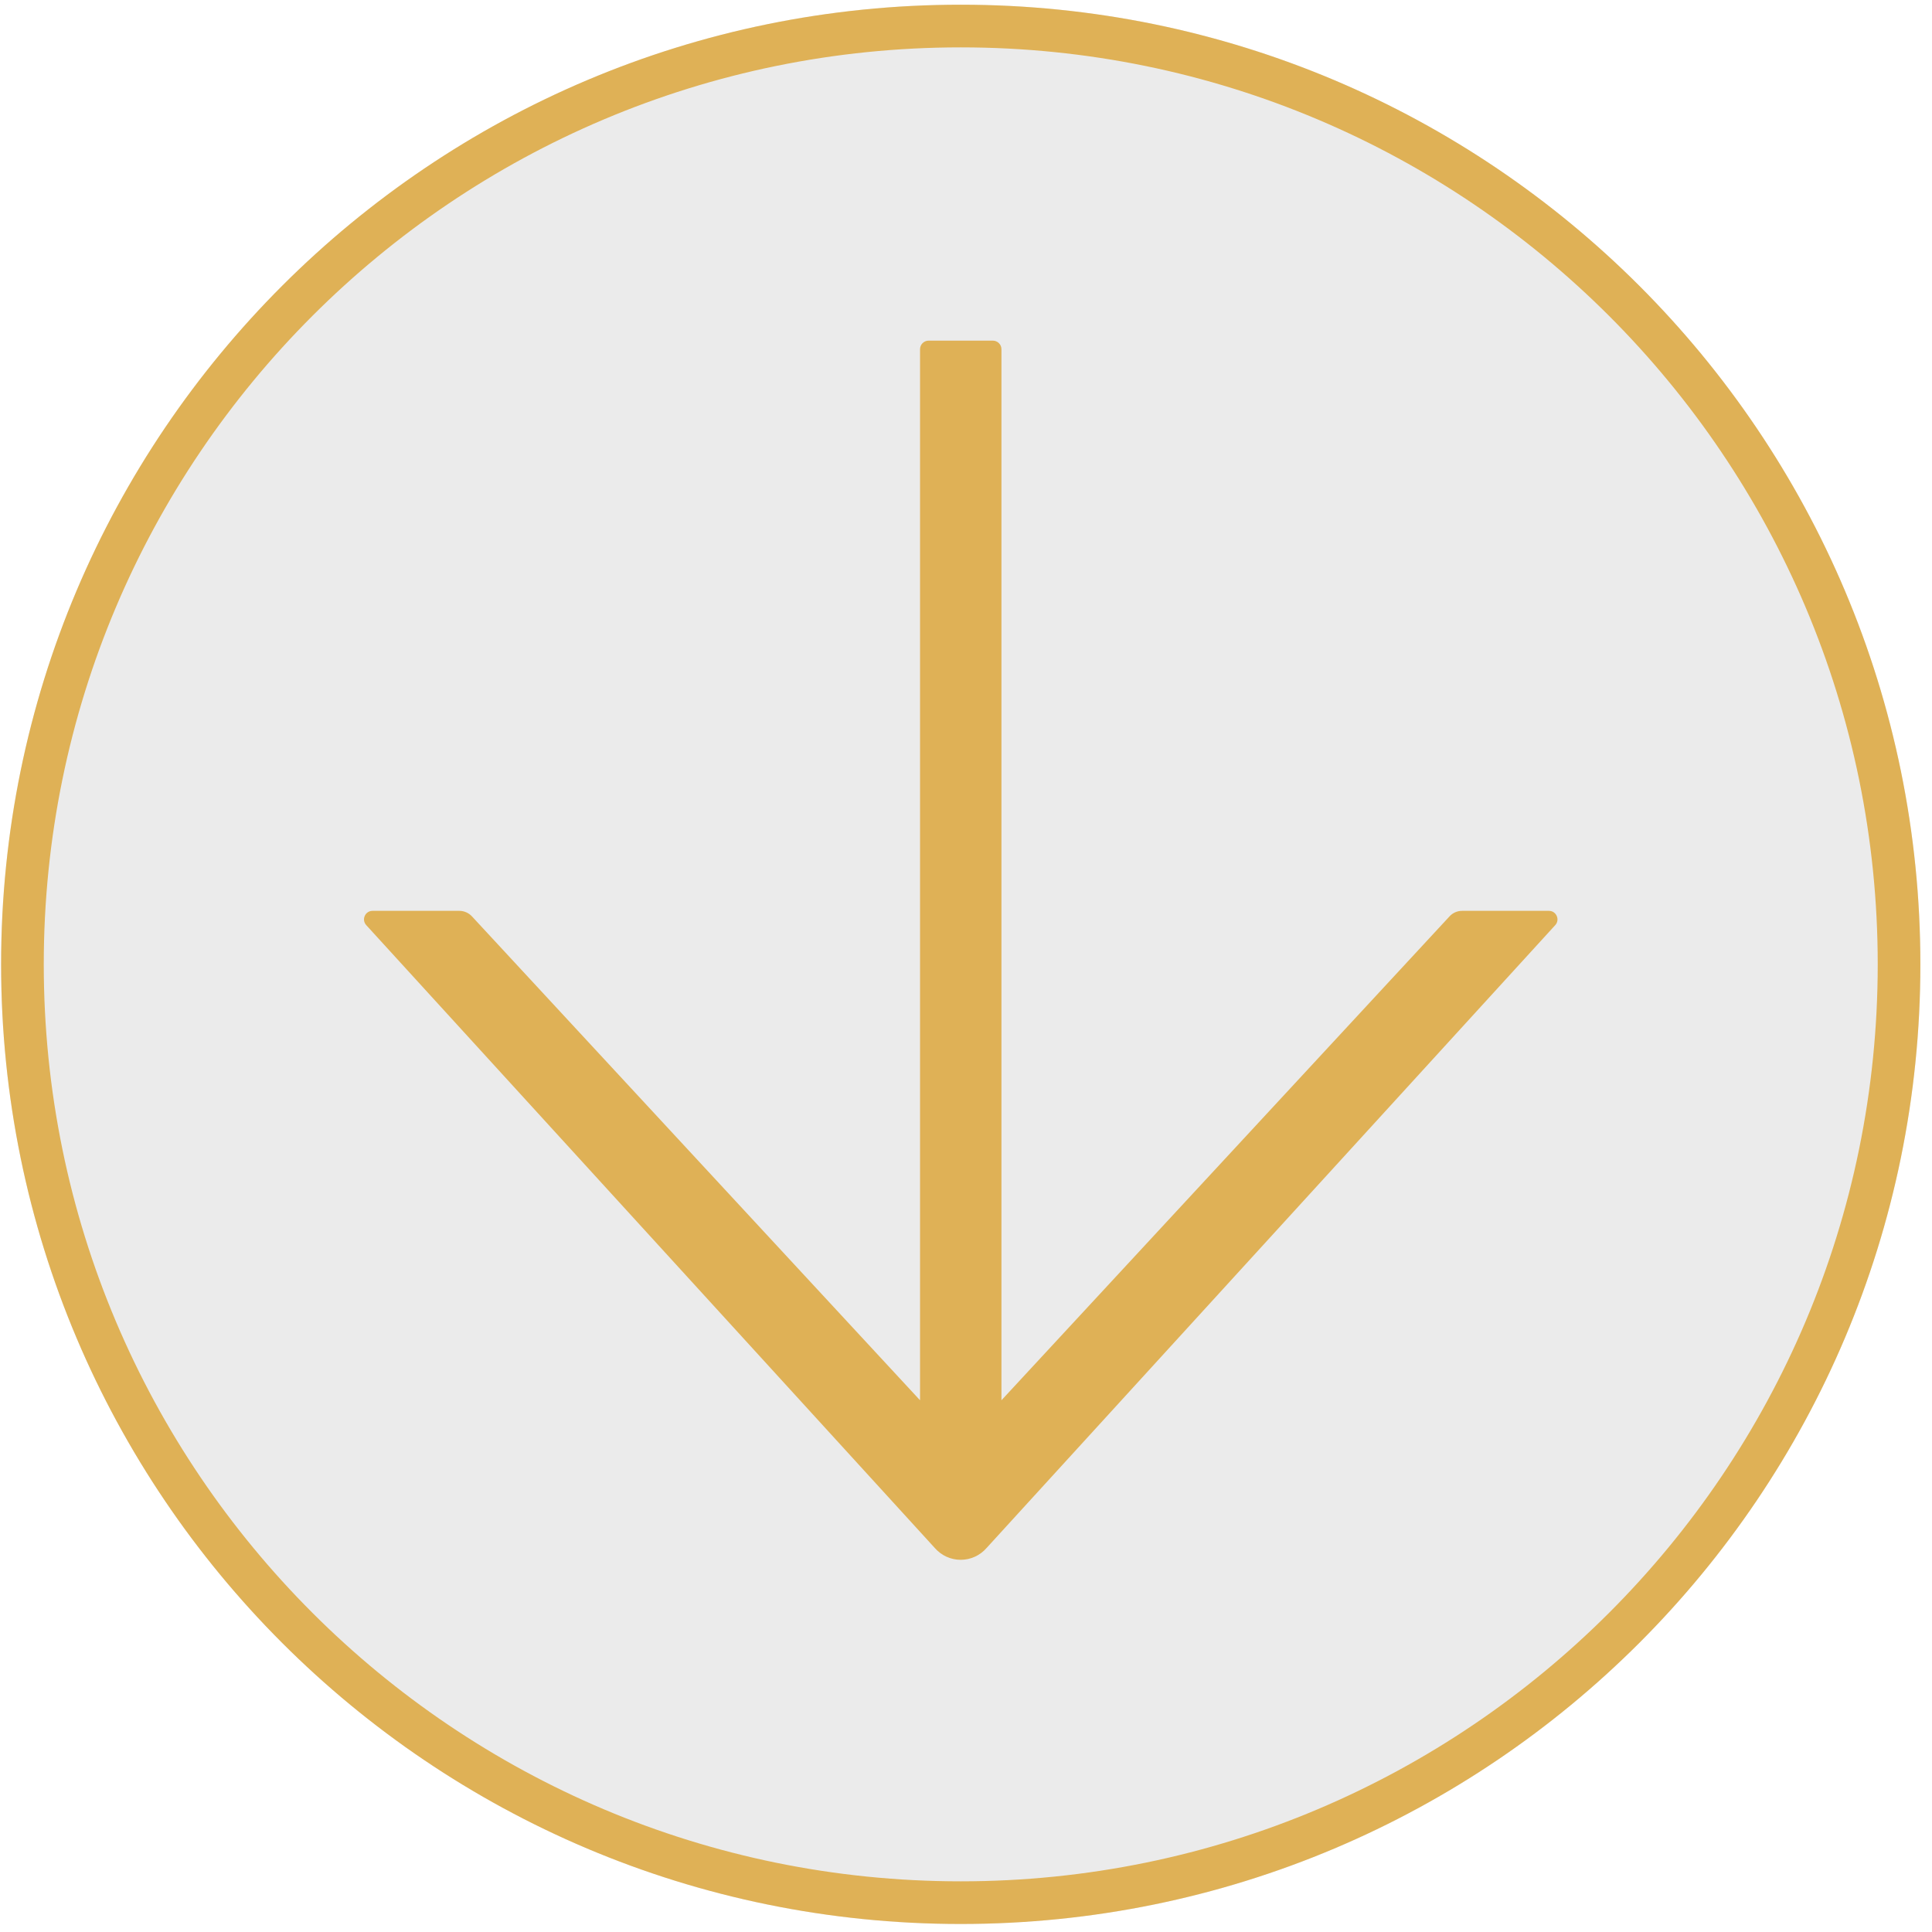 <?xml version="1.0" encoding="UTF-8"?> <svg xmlns="http://www.w3.org/2000/svg" width="164" height="164" viewBox="0 0 164 164" fill="none"> <path d="M163.013 81.86C163.013 126.849 126.542 163.319 81.554 163.319C36.565 163.319 0.094 126.849 0.094 81.86C0.094 36.871 36.565 0.4 81.554 0.4C126.542 0.4 163.013 36.871 163.013 81.86Z" fill="#D9D9D9" fill-opacity="0.5"></path> <path fill-rule="evenodd" clip-rule="evenodd" d="M81.554 159.699C124.543 159.699 159.393 124.849 159.393 81.86C159.393 38.871 124.543 4.021 81.554 4.021C38.564 4.021 3.715 38.871 3.715 81.86C3.715 124.849 38.564 159.699 81.554 159.699ZM81.554 163.319C126.542 163.319 163.013 126.849 163.013 81.86C163.013 36.871 126.542 0.4 81.554 0.4C36.565 0.4 0.094 36.871 0.094 81.86C0.094 126.849 36.565 163.319 81.554 163.319Z" fill="#DFB156"></path> <path d="M31.624 77.318H38.99C39.408 77.318 39.808 77.5 40.09 77.818L78.098 118.863V29.643C78.098 29.243 78.425 28.916 78.826 28.916H84.282C84.682 28.916 85.009 29.243 85.009 29.643V118.863L123.017 77.818C123.29 77.5 123.69 77.318 124.117 77.318H131.483C132.102 77.318 132.438 78.055 132.029 78.519L83.745 131.404C83.472 131.718 83.135 131.971 82.756 132.144C82.377 132.317 81.966 132.406 81.549 132.406C81.132 132.406 80.721 132.317 80.342 132.144C79.963 131.971 79.626 131.718 79.353 131.404L31.078 78.519C30.669 78.046 31.006 77.318 31.624 77.318Z" fill="#DFB156"></path> </svg> 